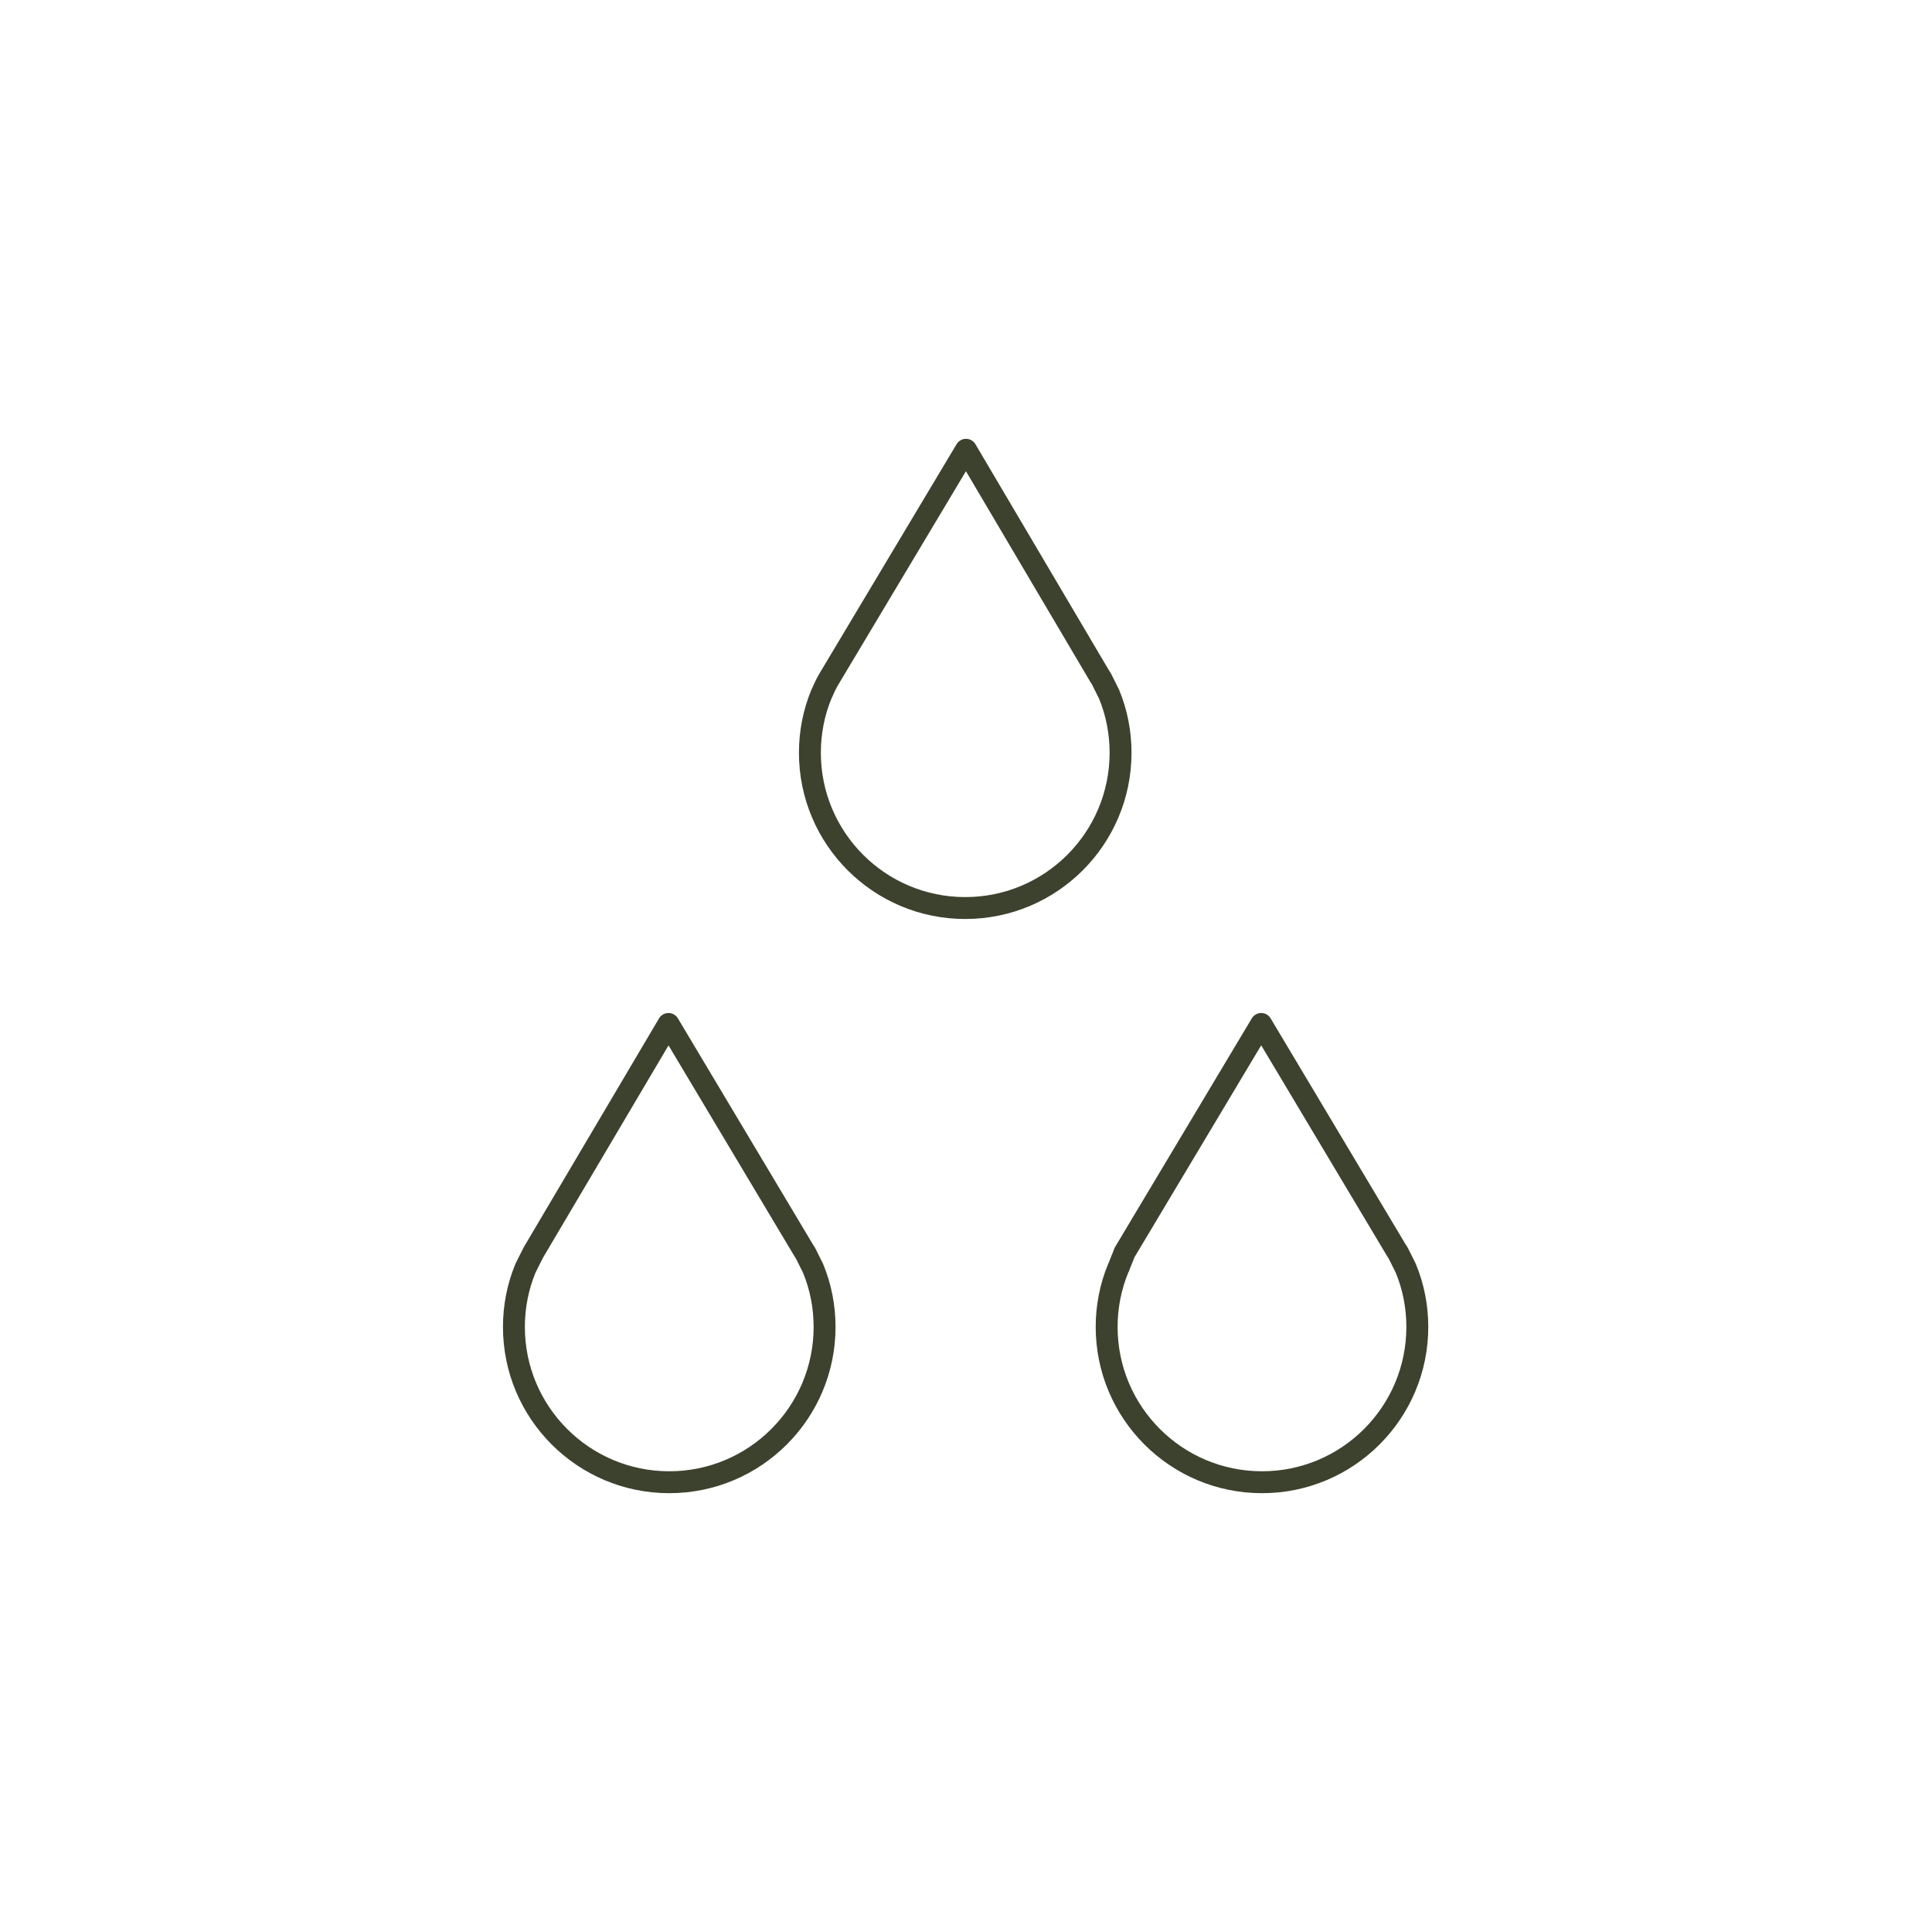 <?xml version="1.0" encoding="utf-8"?>
<!-- Generator: Adobe Illustrator 28.0.0, SVG Export Plug-In . SVG Version: 6.00 Build 0)  -->
<svg version="1.1" id="Layer_1" xmlns="http://www.w3.org/2000/svg" xmlns:xlink="http://www.w3.org/1999/xlink" x="0px" y="0px"
	 viewBox="0 0 250 250" style="enable-background:new 0 0 250 250;" xml:space="preserve">
<style type="text/css">
	.st0{fill:none;stroke:#3D422E;stroke-width:2.835;stroke-linecap:round;stroke-linejoin:round;}
</style>
<path class="st0" d="M68.1,163.9l-0.1,0.2c-1,2.4-1.5,5-1.5,7.6c0,11.1,9,20.1,20.1,20.1s20.1-9,20.1-20.1c0-2.6-0.5-5.2-1.5-7.6
	l-0.1-0.2c-0.3-0.6-0.6-1.2-0.9-1.8l-0.2-0.3l-17.5-29.3L69,162.1C68.7,162.7,68.4,163.3,68.1,163.9L68.1,163.9z"/>
<path class="st0" d="M144.8,163.9l-0.1,0.2c-1,2.4-1.5,5-1.5,7.6c0,11.1,9,20.1,20.1,20.1s20.1-9,20.1-20.1c0-2.6-0.5-5.2-1.5-7.6
	l-0.1-0.2c-0.3-0.6-0.6-1.2-0.9-1.8l-0.2-0.3l-17.5-29.3l-17.7,29.6C145.3,162.7,145,163.3,144.8,163.9L144.8,163.9z"/>
<path class="st0" d="M106.4,89.6l-0.1,0.2c-1,2.4-1.5,5-1.5,7.6c0,11.1,9,20.1,20.1,20.1s20.1-9,20.1-20.1c0-2.6-0.5-5.2-1.5-7.6
	l-0.1-0.2c-0.3-0.6-0.6-1.2-0.9-1.8l-0.2-0.3L125,58.2l-17.7,29.6C107,88.3,106.7,88.9,106.4,89.6L106.4,89.6z"/>
</svg>
